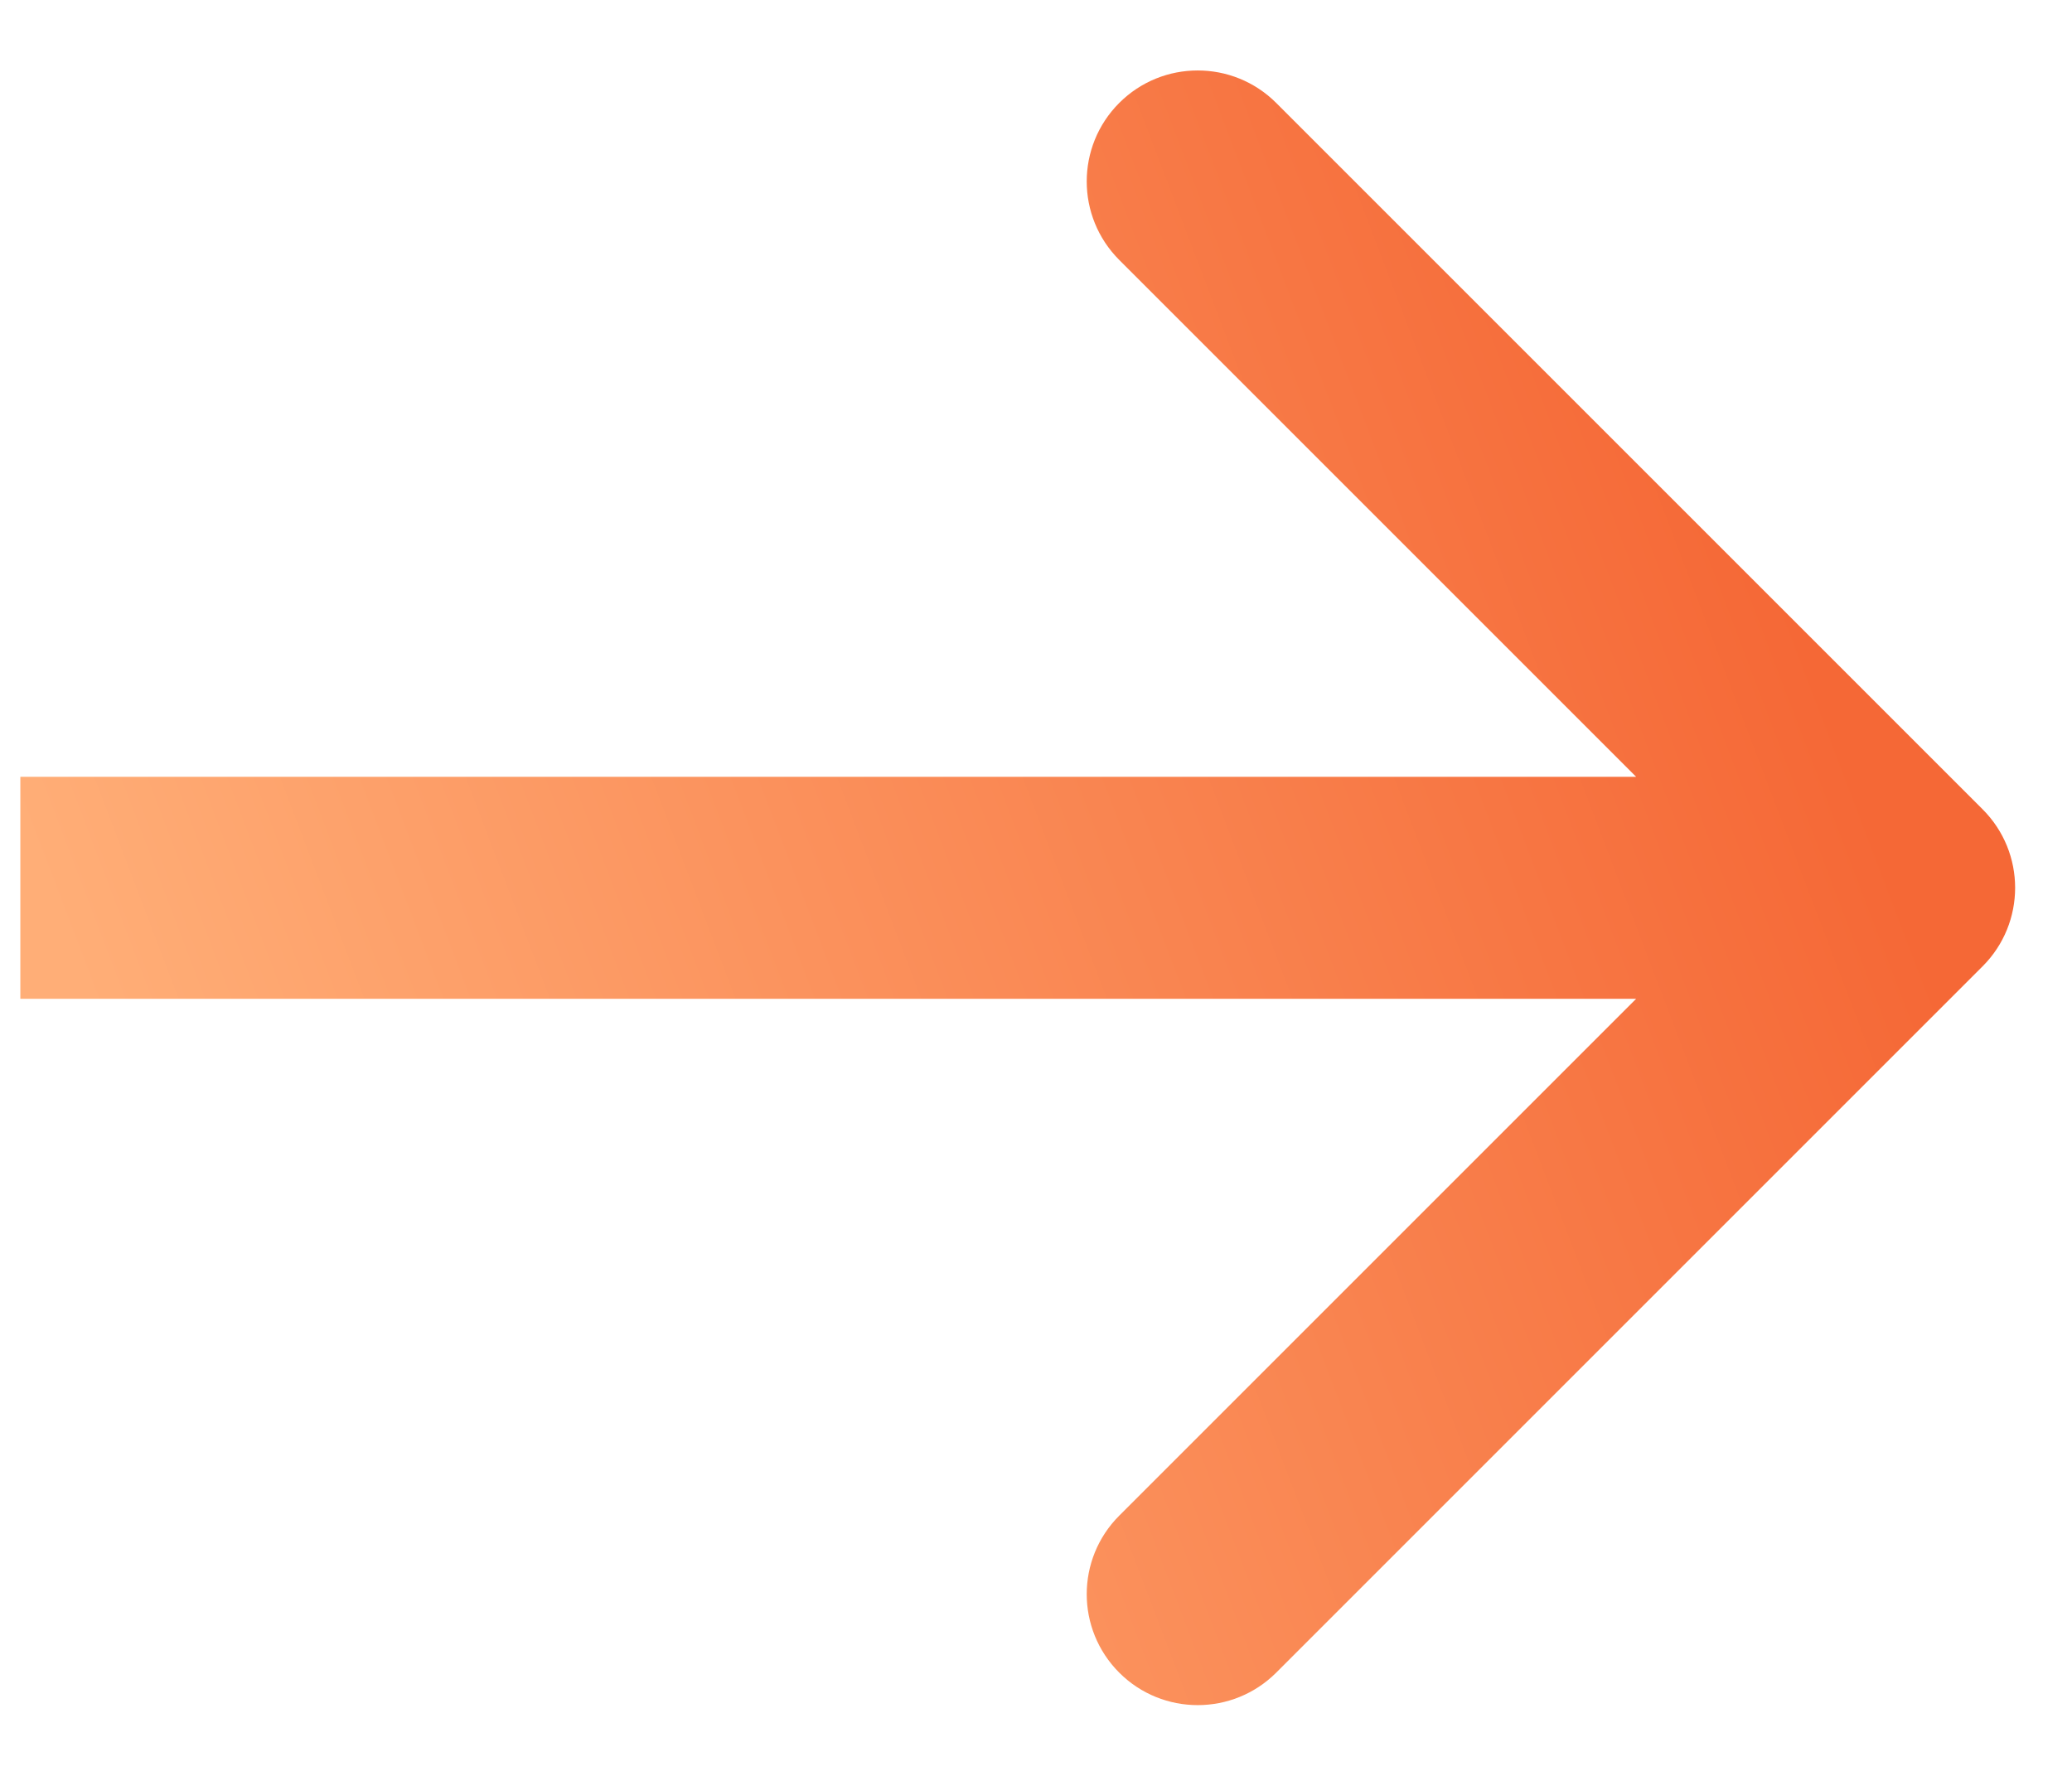 <?xml version="1.0" encoding="UTF-8"?> <svg xmlns="http://www.w3.org/2000/svg" width="28" height="24" viewBox="0 0 28 24" fill="none"><path d="M26.792 13.059C27.378 12.473 27.378 11.523 26.792 10.937L17.246 1.391C16.66 0.806 15.71 0.806 15.125 1.391C14.539 1.977 14.539 2.927 15.125 3.513L23.61 11.998L15.125 20.483C14.539 21.069 14.539 22.019 15.125 22.605C15.71 23.19 16.66 23.19 17.246 22.605L26.792 13.059ZM0.275 11.998L0.275 13.498L25.731 13.498V11.998V10.498L0.275 10.498L0.275 11.998Z" fill="url(#paint0_linear_1136_617)"></path><defs><linearGradient id="paint0_linear_1136_617" x1="0.88" y1="12.762" x2="22.794" y2="4.424" gradientUnits="userSpaceOnUse"><stop stop-color="#FFAE77"></stop><stop offset="1" stop-color="#F56836"></stop></linearGradient></defs></svg> 